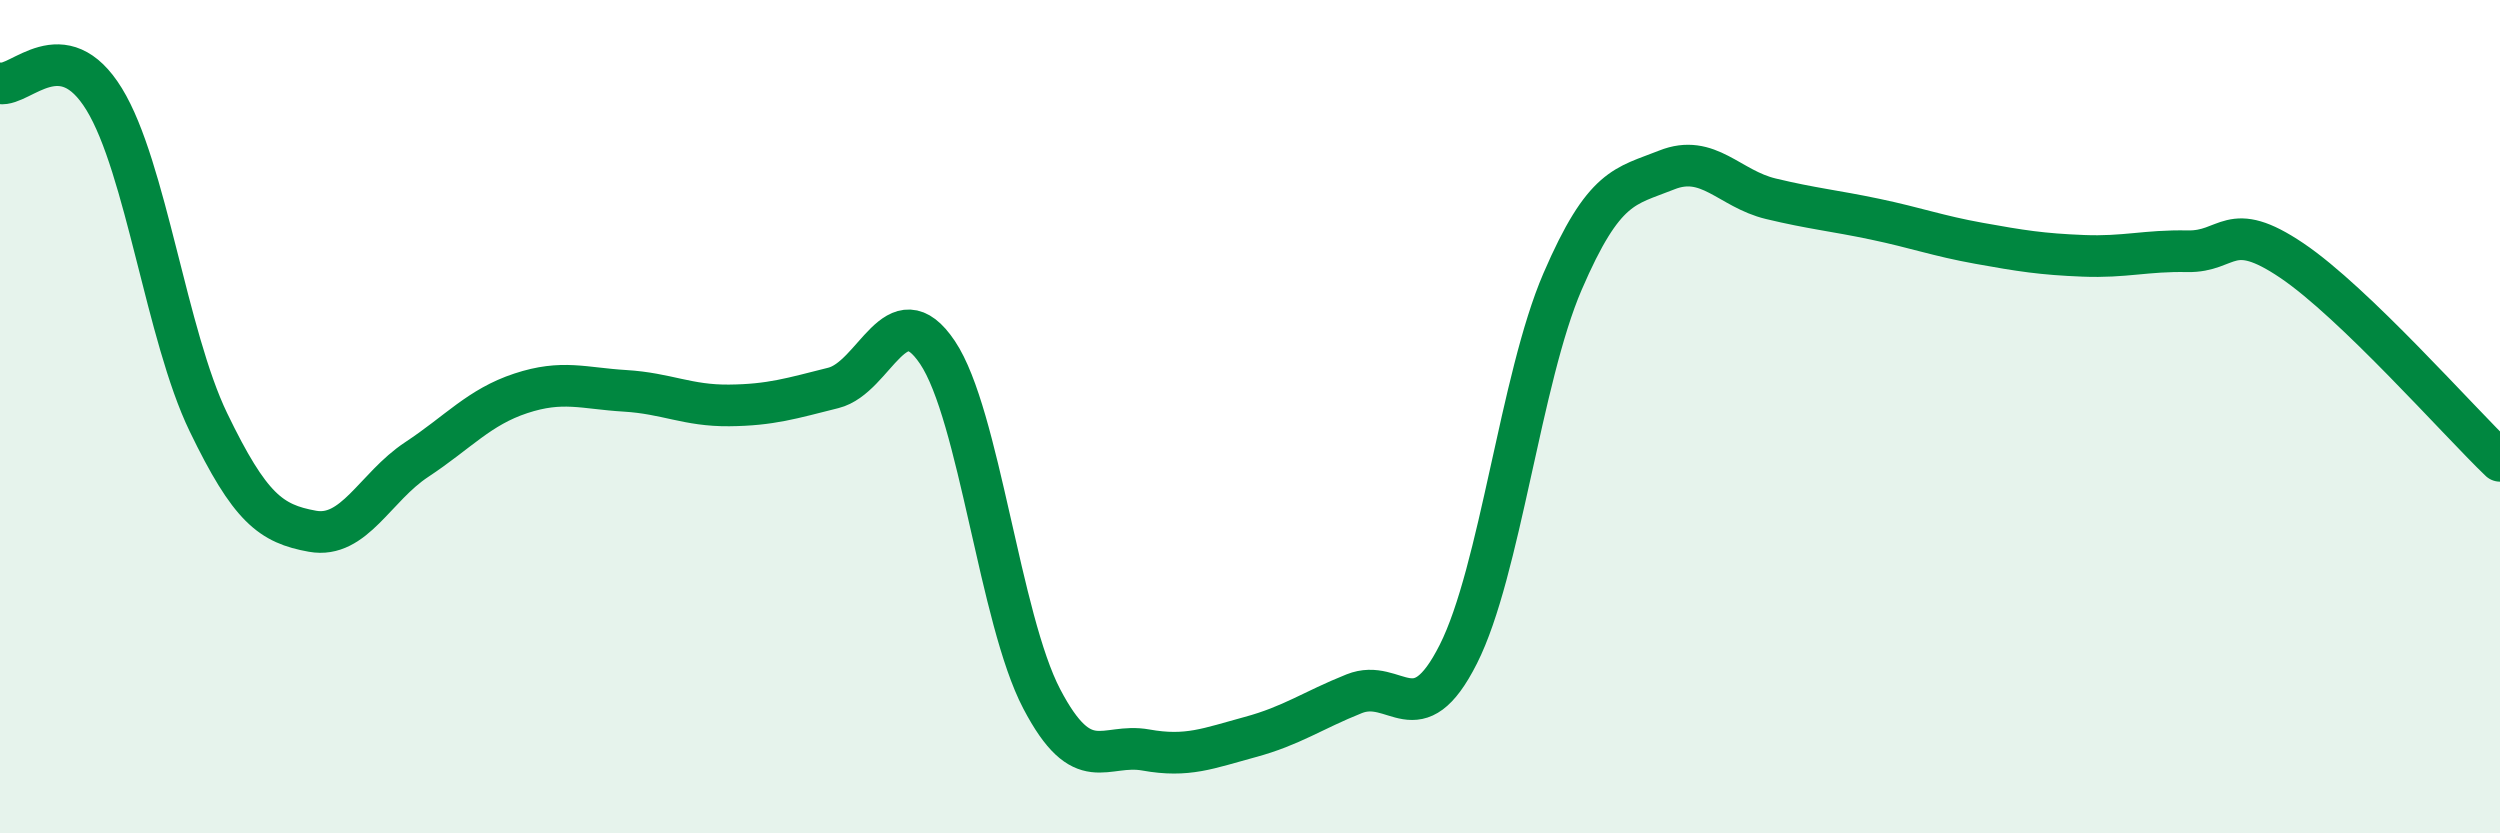 
    <svg width="60" height="20" viewBox="0 0 60 20" xmlns="http://www.w3.org/2000/svg">
      <path
        d="M 0,2 C 0.5,2.08 1.5,0.75 2.5,2.38 C 3.5,4.01 4,8.06 5,10.13 C 6,12.2 6.5,12.57 7.5,12.75 C 8.5,12.93 9,11.69 10,11.03 C 11,10.37 11.5,9.77 12.5,9.44 C 13.5,9.11 14,9.32 15,9.38 C 16,9.44 16.5,9.74 17.5,9.73 C 18.5,9.72 19,9.56 20,9.31 C 21,9.06 21.5,6.97 22.5,8.46 C 23.5,9.95 24,14.86 25,16.77 C 26,18.68 26.5,17.82 27.5,18 C 28.5,18.18 29,17.96 30,17.69 C 31,17.42 31.5,17.05 32.5,16.65 C 33.5,16.25 34,17.68 35,15.7 C 36,13.72 36.5,9.08 37.5,6.76 C 38.5,4.44 39,4.48 40,4.08 C 41,3.68 41.5,4.53 42.5,4.77 C 43.5,5.01 44,5.05 45,5.26 C 46,5.47 46.5,5.66 47.5,5.84 C 48.5,6.02 49,6.1 50,6.14 C 51,6.18 51.5,6.01 52.5,6.03 C 53.5,6.05 53.5,5.24 55,6.25 C 56.5,7.26 59,10.1 60,11.06L60 20L0 20Z"
        fill="#008740"
        opacity="0.1"
        stroke-linecap="round"
        stroke-linejoin="round"
      />
      <path
        d="M 0,2 C 0.5,2.08 1.5,0.75 2.5,2.38 C 3.5,4.01 4,8.06 5,10.13 C 6,12.2 6.5,12.57 7.5,12.75 C 8.5,12.93 9,11.69 10,11.03 C 11,10.37 11.5,9.77 12.5,9.44 C 13.5,9.11 14,9.32 15,9.38 C 16,9.44 16.5,9.74 17.5,9.73 C 18.5,9.72 19,9.56 20,9.31 C 21,9.06 21.5,6.97 22.5,8.46 C 23.5,9.95 24,14.86 25,16.77 C 26,18.68 26.5,17.82 27.5,18 C 28.5,18.18 29,17.96 30,17.69 C 31,17.42 31.5,17.05 32.5,16.65 C 33.5,16.25 34,17.68 35,15.7 C 36,13.72 36.5,9.08 37.5,6.76 C 38.5,4.44 39,4.48 40,4.08 C 41,3.68 41.5,4.53 42.5,4.77 C 43.5,5.01 44,5.05 45,5.26 C 46,5.47 46.5,5.66 47.5,5.84 C 48.5,6.02 49,6.1 50,6.14 C 51,6.18 51.5,6.01 52.5,6.03 C 53.5,6.05 53.5,5.24 55,6.25 C 56.5,7.26 59,10.1 60,11.06"
        stroke="#008740"
        stroke-width="1"
        fill="none"
        stroke-linecap="round"
        stroke-linejoin="round"
      />
    </svg>
  